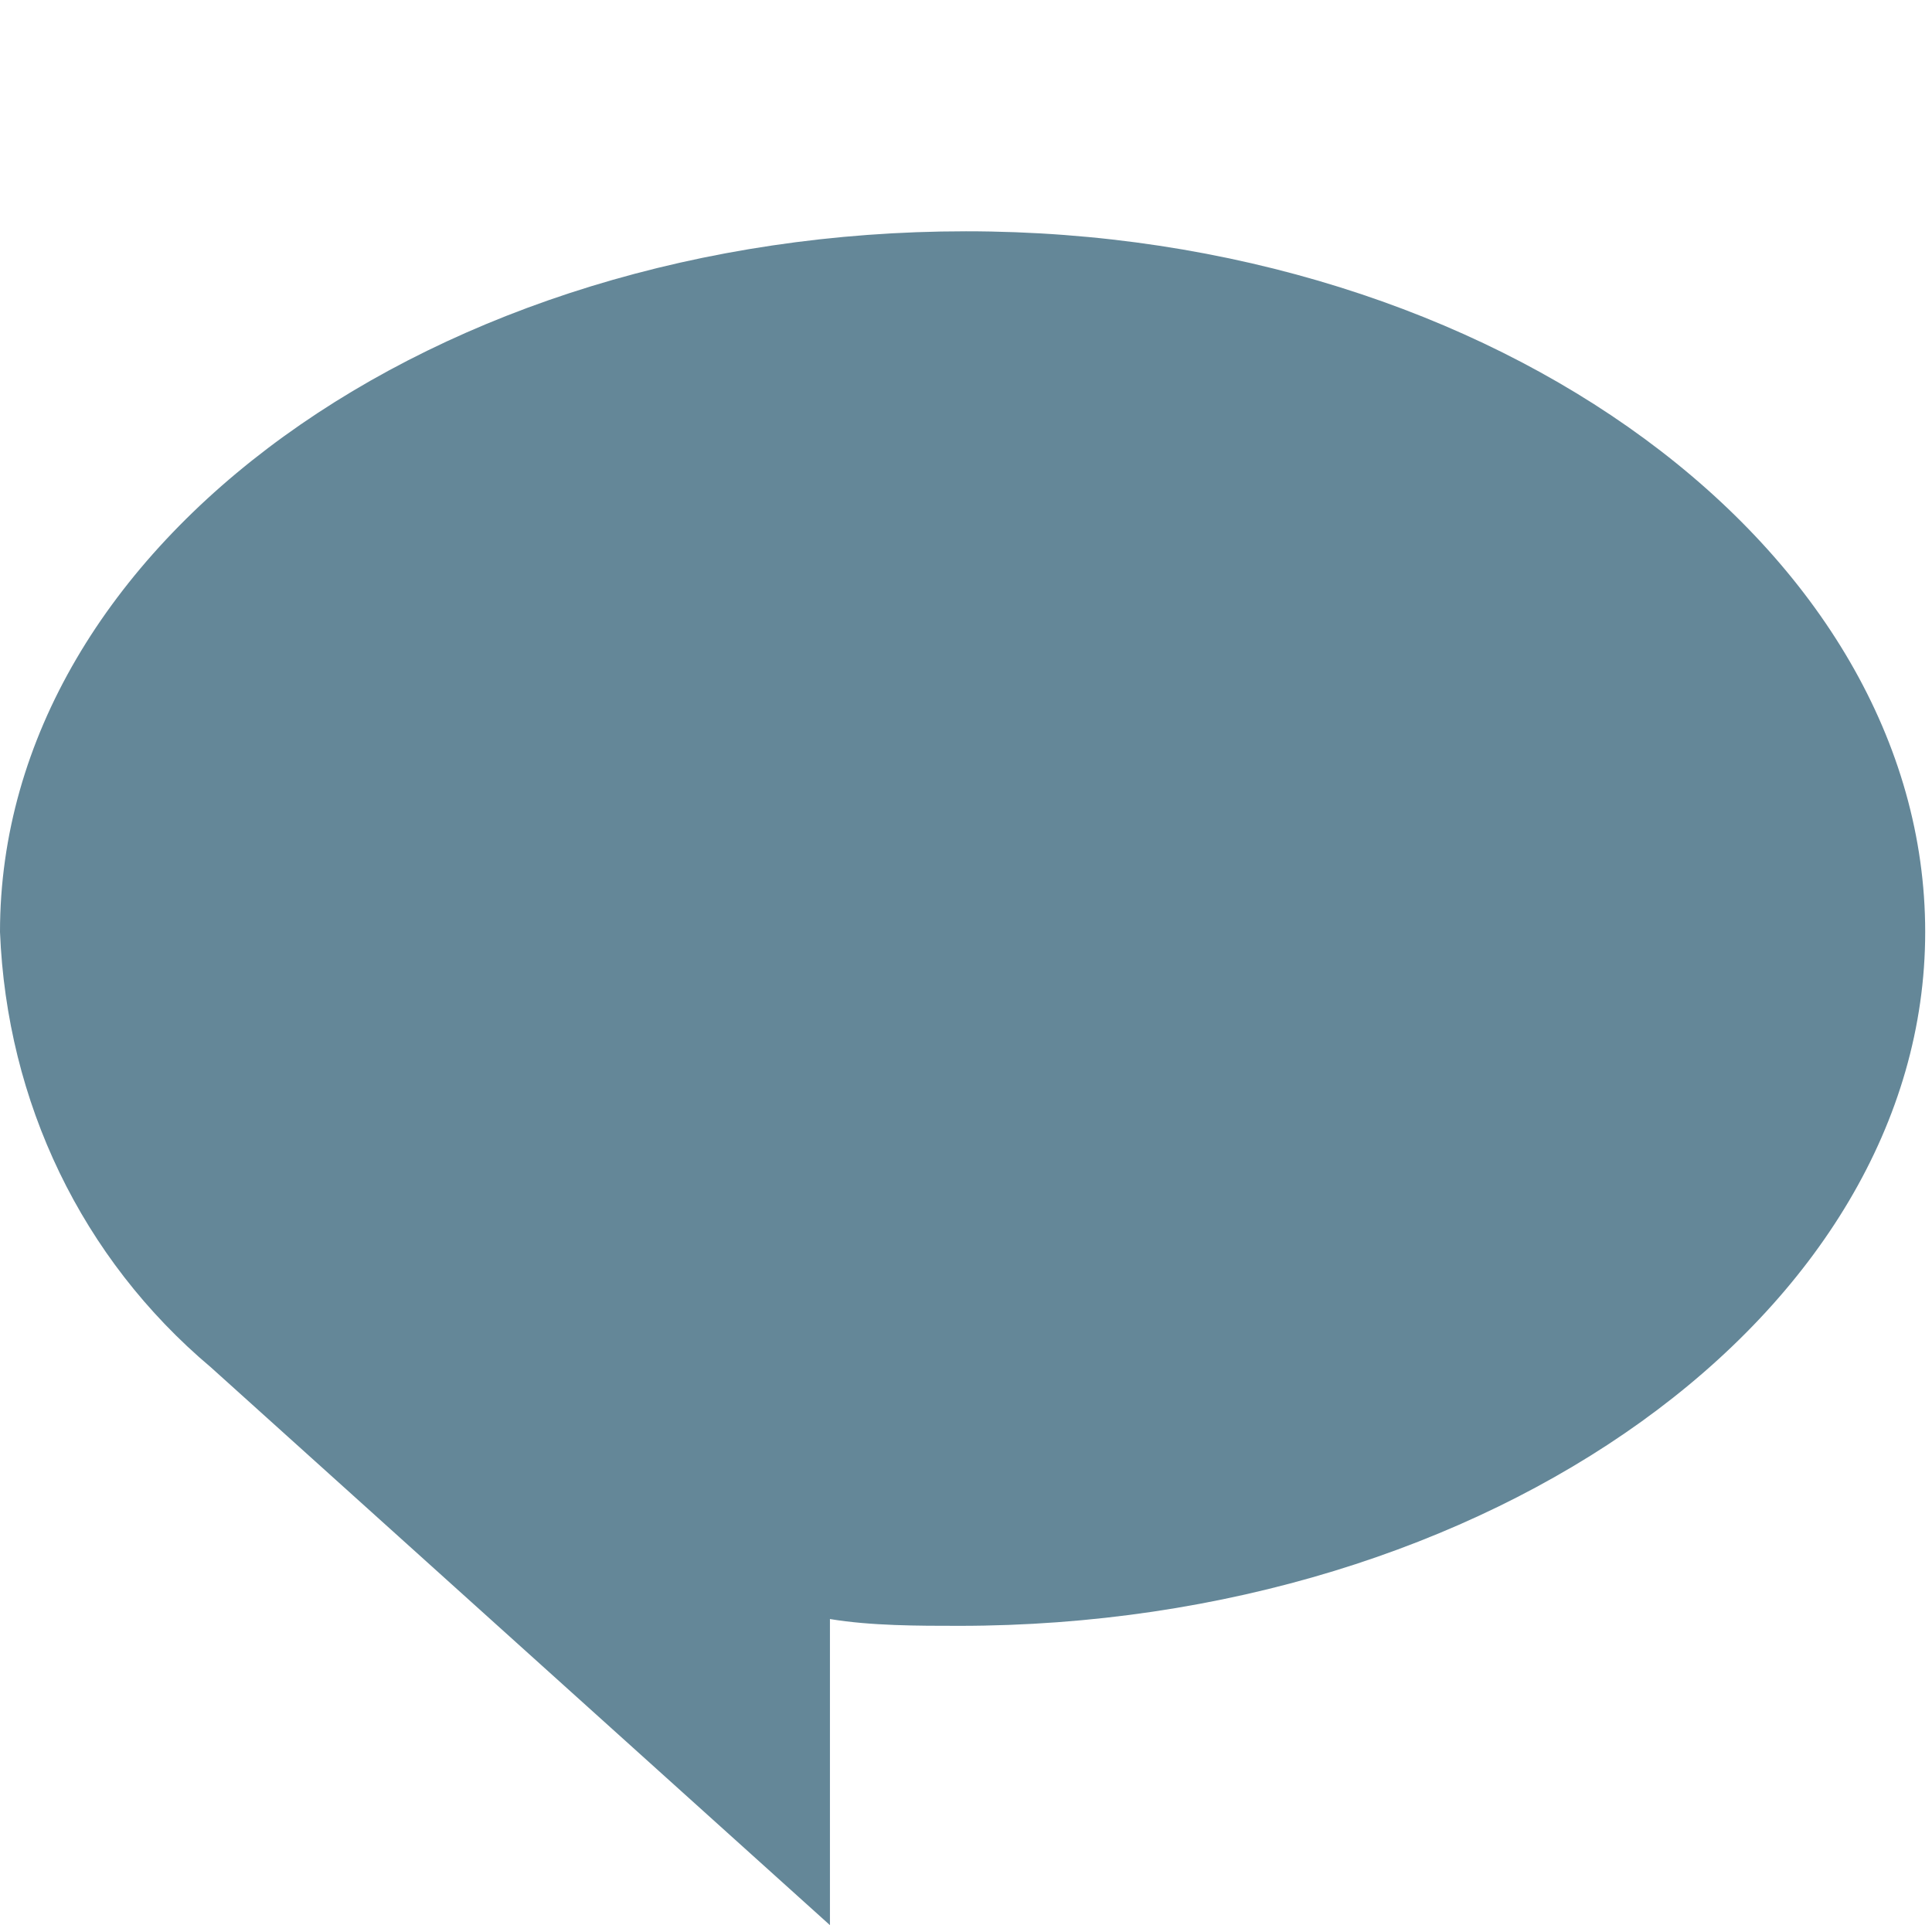 <?xml version="1.0" encoding="utf-8"?>
<!-- Generator: Adobe Illustrator 23.0.6, SVG Export Plug-In . SVG Version: 6.00 Build 0)  -->
<svg version="1.1" id="Layer_1" xmlns="http://www.w3.org/2000/svg" xmlns:xlink="http://www.w3.org/1999/xlink" x="0px" y="0px"
	 viewBox="0 0 28.4 28.3" style="enable-background:new 0 0 28.4 28.3;" xml:space="preserve">
<style type="text/css">
	.st0{fill:#648798;}
</style>
<path id="Pfad_341" class="st0" d="M14.2,3.4C6.4,3.4,0,8,0,13.7c0.1,2.5,1.2,4.8,3.1,6.4l0,0l9.1,8.2v-4.5c0.6,0.1,1.3,0.1,1.9,0.1
	c7.8,0,14.2-4.6,14.2-10.2S22,3.4,14.2,3.4z"/>
</svg>
